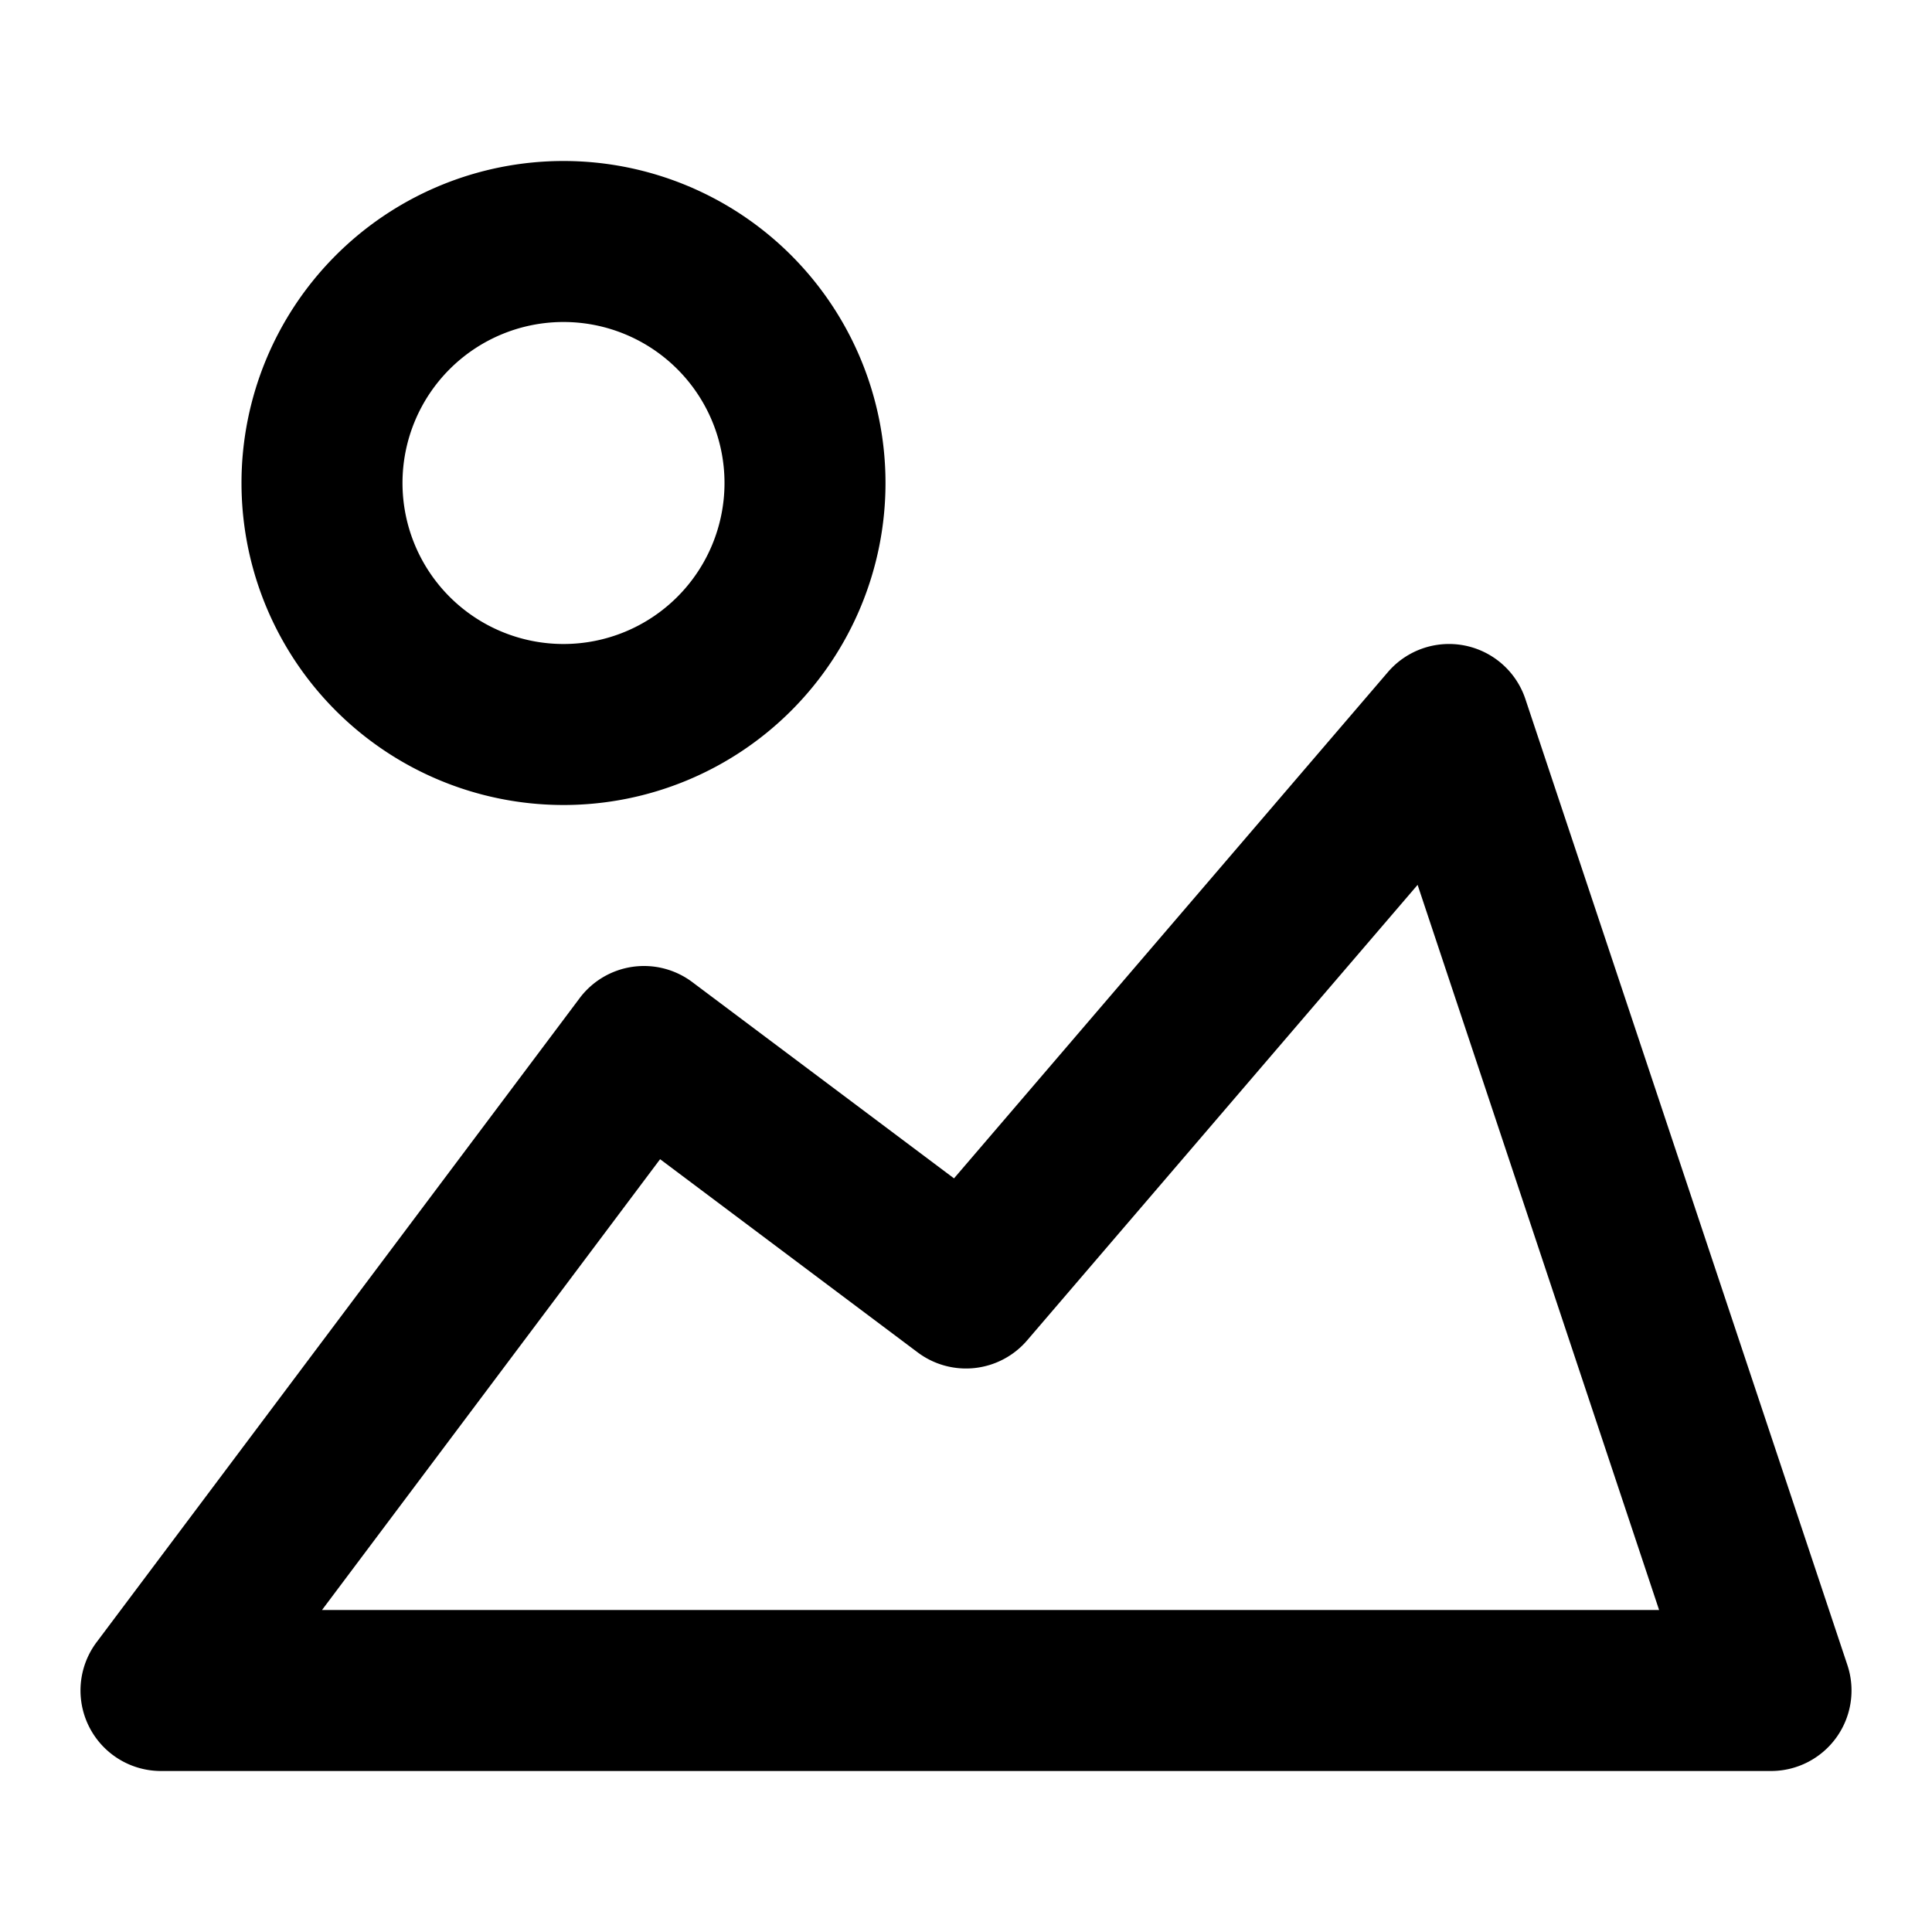 <?xml version="1.0" encoding="utf-8"?>
<svg fill="#000000" width="800px" height="800px" viewBox="0 0 24 24" xmlns="http://www.w3.org/2000/svg"><path d="M7,10A4,4,0,1,0,3,6,4,4,0,0,0,7,10ZM7,4A2,2,0,1,1,5,6,2,2,0,0,1,7,4ZM2,22H22a1,1,0,0,0,.949-1.316l-4-12a1,1,0,0,0-1.708-.335l-5.39,6.289L8.6,12.2a1,1,0,0,0-1.4.2l-6,8A1,1,0,0,0,2,22Zm6.2-7.6,3.2,2.4a1,1,0,0,0,1.359-.149l4.851-5.659,3,9.008H4Z"/></svg>